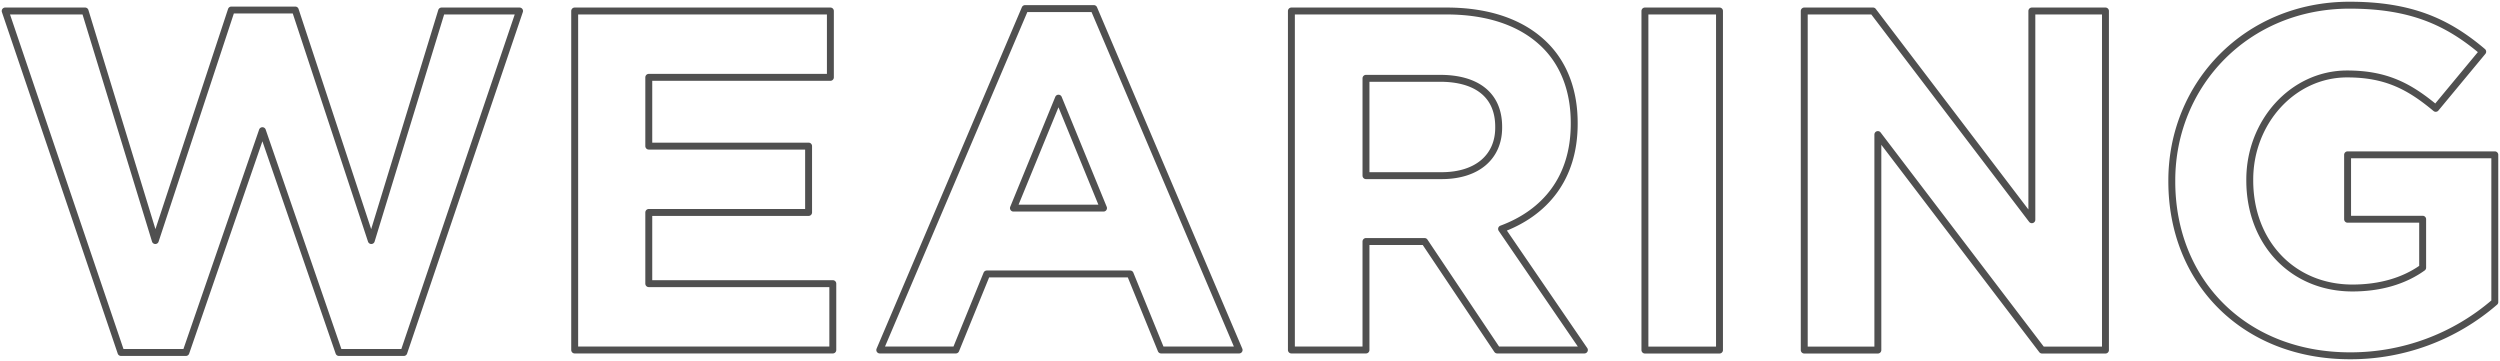 <svg id="_ポイント" data-name="ポイント" xmlns="http://www.w3.org/2000/svg" viewBox="0 0 361.37 52.19">
  <defs/>
  <path class="cls-1" d="M.75 1.59H12.3l10.15 33.18L33.44 1.45h9.24l10.99 33.32L63.83 1.59H75.1L58.37 50.95h-9.38L37.93 18.89 26.87 50.95h-9.38L.75 1.59ZM83.07 1.59h36.96v9.59H93.78v9.94h23.1v9.59h-23.1V41h26.6v9.59H83.07v-49ZM148.17 1.24h9.94l21 49.35h-11.27l-4.48-10.99h-20.72l-4.48 10.99h-10.99l21-49.35Zm11.34 28.84L153 14.19l-6.51 15.89h13.02ZM186.67 1.59h22.4c6.23 0 11.06 1.75 14.28 4.97 2.73 2.73 4.2 6.58 4.2 11.2v.14c0 7.91-4.27 12.88-10.5 15.19l11.97 17.5h-12.6l-10.5-15.68h-8.47v15.68h-10.78v-49Zm21.7 23.8c5.25 0 8.26-2.8 8.26-6.93v-.14c0-4.62-3.22-7-8.47-7h-10.71v14.07h10.92ZM237.77 1.59h10.78V50.6h-10.78V1.59ZM260.8 1.59h9.94l22.96 30.17V1.59h10.64V50.6h-9.17l-23.73-31.15V50.6H260.8V1.59ZM313.93 26.23v-.14c0-13.93 10.85-25.34 25.69-25.34 8.82 0 14.14 2.38 19.25 6.72l-6.79 8.19c-3.78-3.15-7.14-4.97-12.81-4.97-7.84 0-14.07 6.93-14.07 15.26v.14c0 8.96 6.16 15.54 14.84 15.54 3.92 0 7.42-.98 10.15-2.94v-7h-10.85v-9.31h21.28v21.28a31.8 31.8 0 0 1-20.93 7.77c-15.26 0-25.76-10.71-25.76-25.2Z" fill="none" stroke="#505050" stroke-width="1" stroke-linecap="round" stroke-linejoin="round" />
</svg>
